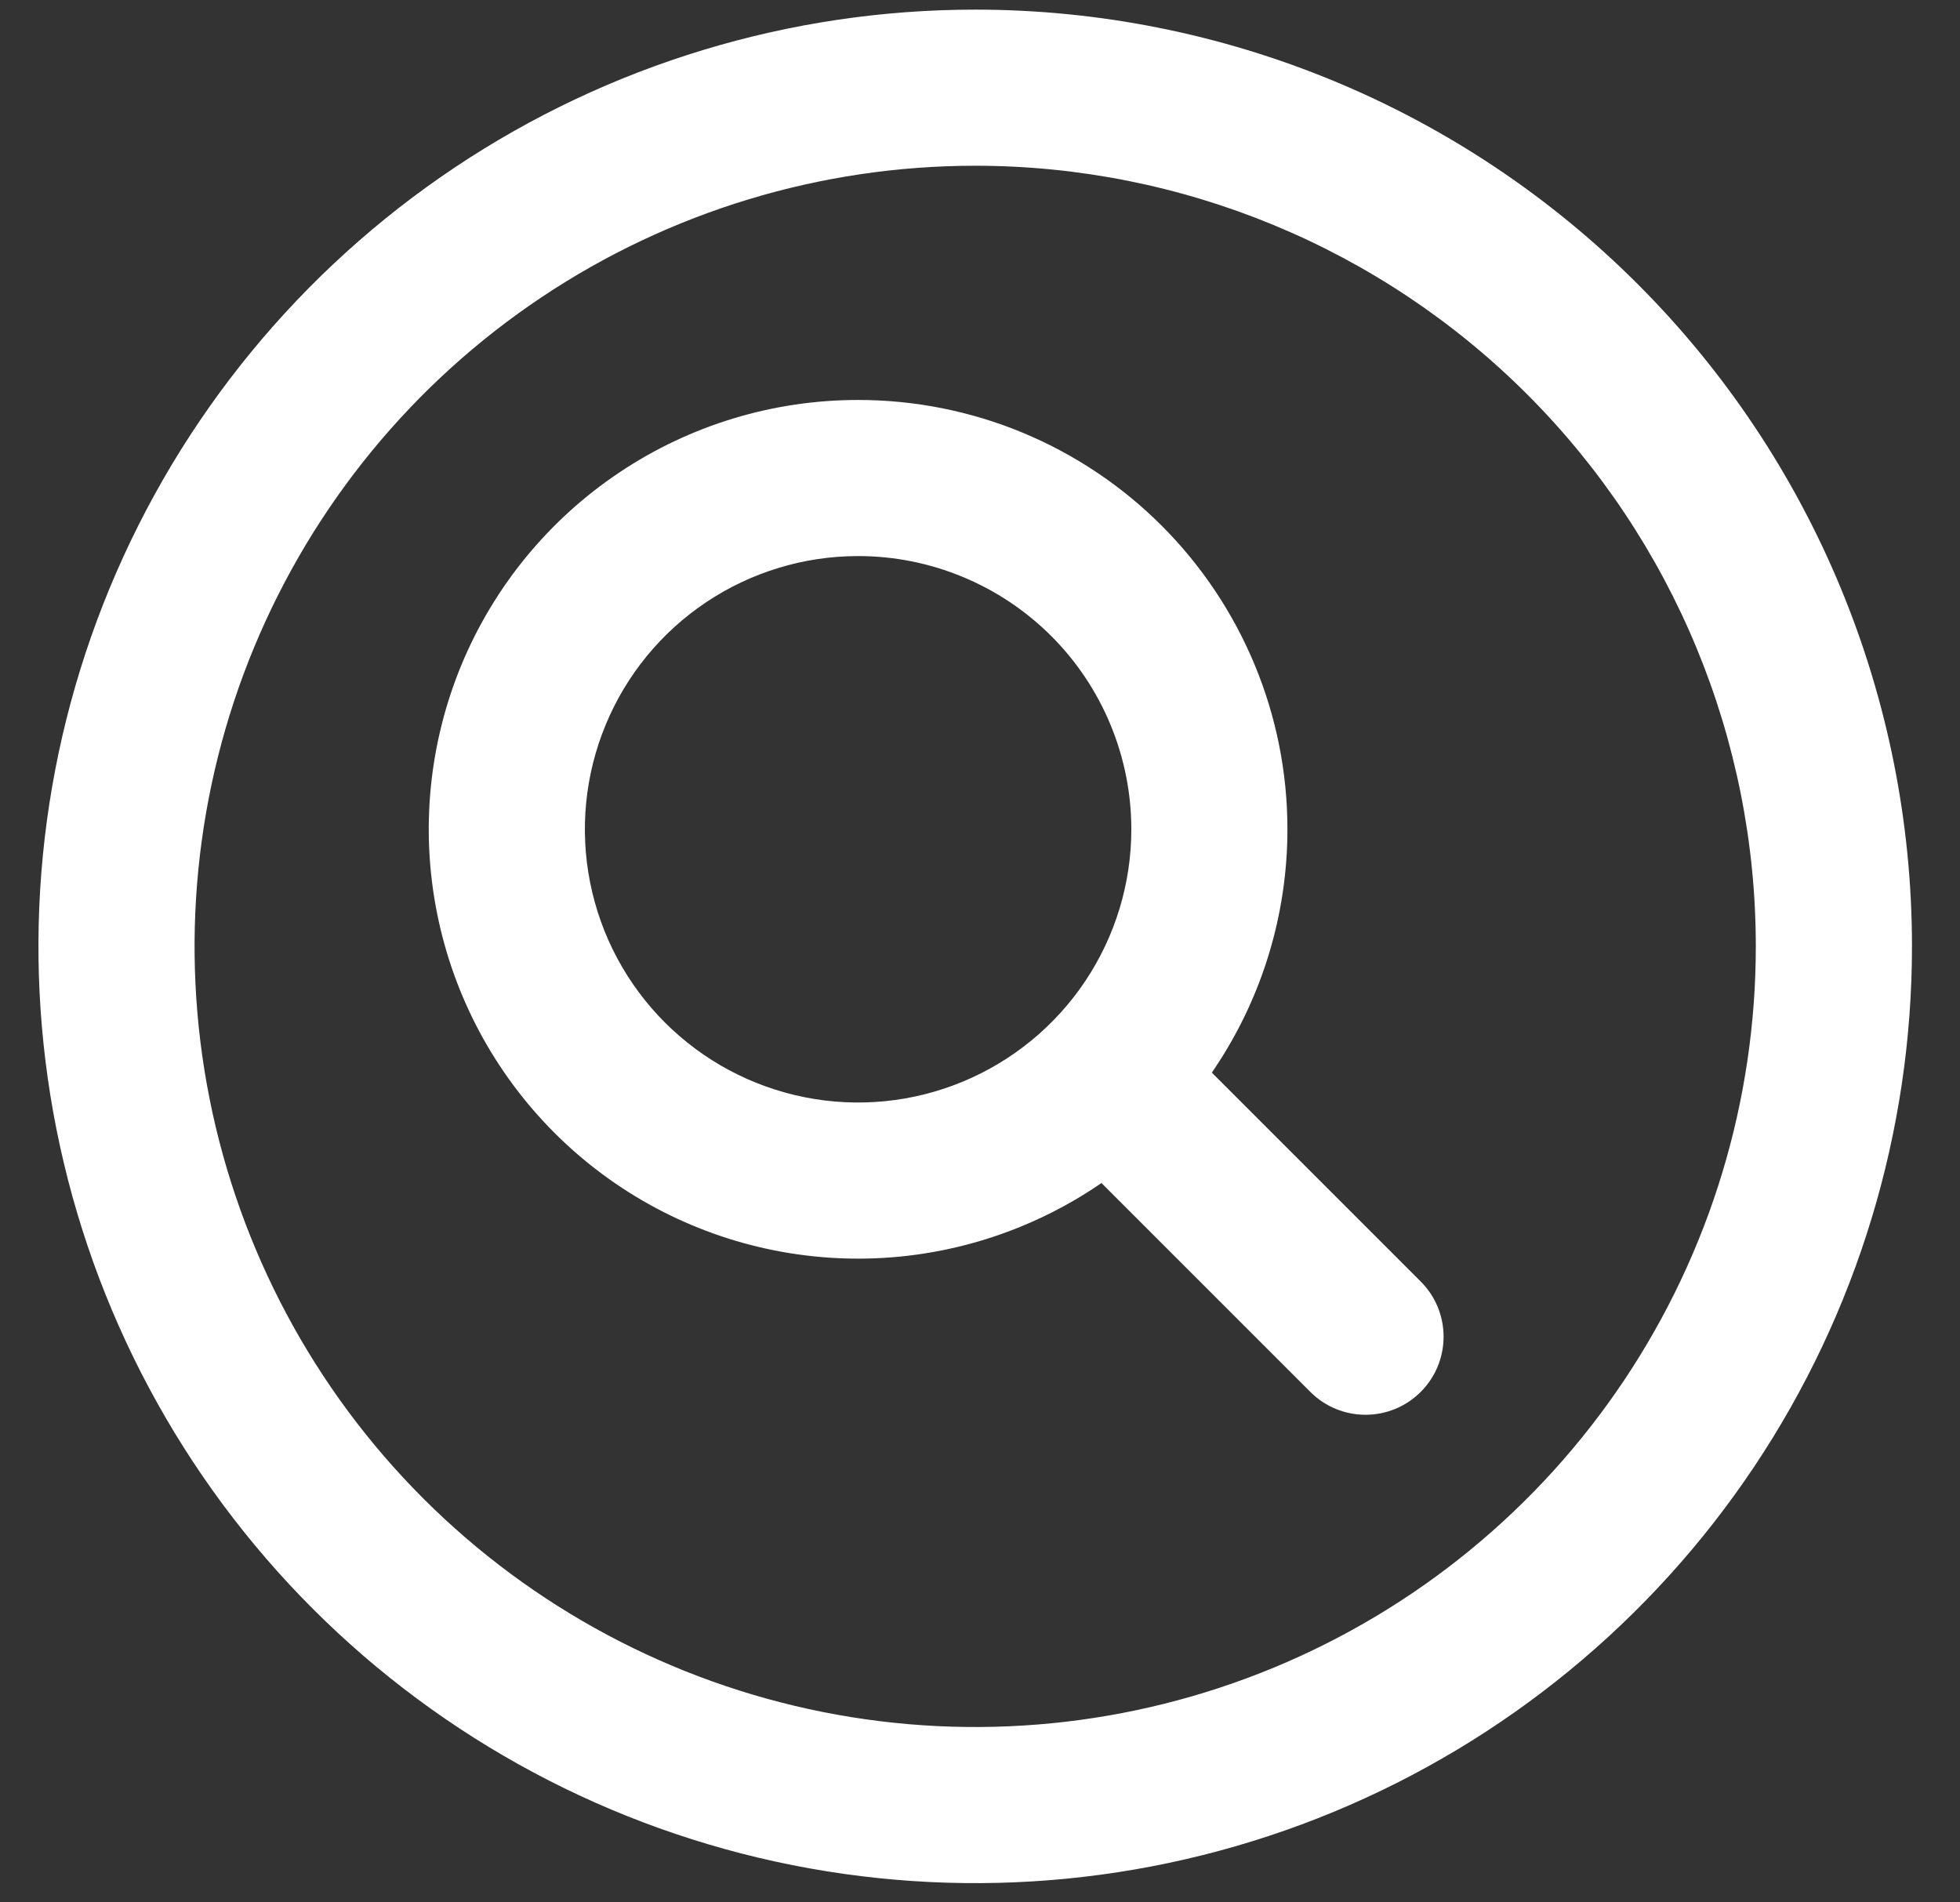 <svg width="34" height="33" viewBox="0 0 34 33" fill="none" xmlns="http://www.w3.org/2000/svg">
<rect x="0" y="0" width="34" height="33" fill="#333333" stroke="none"/>
<path fill-rule="evenodd" clip-rule="evenodd" d="M7.889 2.905C10.561 1.12 13.703 0.167 16.917 0.167C21.226 0.167 25.36 1.879 28.407 4.926C31.455 7.973 33.167 12.107 33.167 16.416C33.167 19.63 32.214 22.772 30.428 25.445C28.642 28.117 26.105 30.2 23.135 31.43C20.166 32.66 16.899 32.981 13.746 32.354C10.594 31.727 7.699 30.18 5.426 27.907C3.154 25.634 1.606 22.739 0.979 19.587C0.352 16.434 0.674 13.167 1.904 10.198C3.134 7.229 5.216 4.691 7.889 2.905ZM16.917 2.875C14.238 2.875 11.62 3.669 9.393 5.157C7.166 6.645 5.431 8.76 4.406 11.234C3.381 13.709 3.113 16.431 3.635 19.058C4.158 21.685 5.447 24.098 7.341 25.992C9.235 27.886 11.648 29.175 14.275 29.698C16.902 30.221 19.624 29.952 22.099 28.927C24.573 27.902 26.688 26.167 28.176 23.94C29.664 21.713 30.458 19.095 30.458 16.416C30.458 12.825 29.032 9.381 26.492 6.841C23.953 4.302 20.508 2.875 16.917 2.875Z" fill="white"/>
<path fill-rule="evenodd" clip-rule="evenodd" d="M14.885 6.938C13.412 6.938 11.972 7.374 10.748 8.193C9.523 9.011 8.568 10.174 8.004 11.535C7.441 12.896 7.293 14.394 7.581 15.838C7.868 17.283 8.577 18.61 9.619 19.652C10.661 20.694 11.988 21.403 13.432 21.69C14.877 21.978 16.375 21.83 17.736 21.266C18.22 21.066 18.679 20.816 19.107 20.522L22.73 24.145C23.259 24.674 24.116 24.674 24.645 24.145C25.174 23.616 25.174 22.759 24.645 22.23L21.022 18.607C21.041 18.579 21.059 18.551 21.078 18.523C21.896 17.299 22.333 15.858 22.333 14.385C22.333 13.407 22.141 12.439 21.766 11.535C21.392 10.632 20.843 9.811 20.152 9.119C19.46 8.427 18.639 7.879 17.736 7.504C16.832 7.13 15.864 6.938 14.885 6.938ZM12.252 10.445C13.032 9.924 13.948 9.646 14.885 9.646C15.508 9.646 16.124 9.768 16.699 10.007C17.274 10.245 17.797 10.594 18.237 11.034C18.677 11.474 19.026 11.997 19.264 12.572C19.502 13.147 19.625 13.763 19.625 14.385C19.625 15.323 19.347 16.239 18.826 17.019C18.305 17.798 17.565 18.405 16.699 18.764C15.833 19.123 14.88 19.217 13.961 19.034C13.041 18.851 12.197 18.4 11.534 17.737C10.871 17.074 10.42 16.23 10.237 15.31C10.054 14.391 10.148 13.438 10.507 12.572C10.865 11.706 11.473 10.965 12.252 10.445Z" fill="white"/>
</svg>
